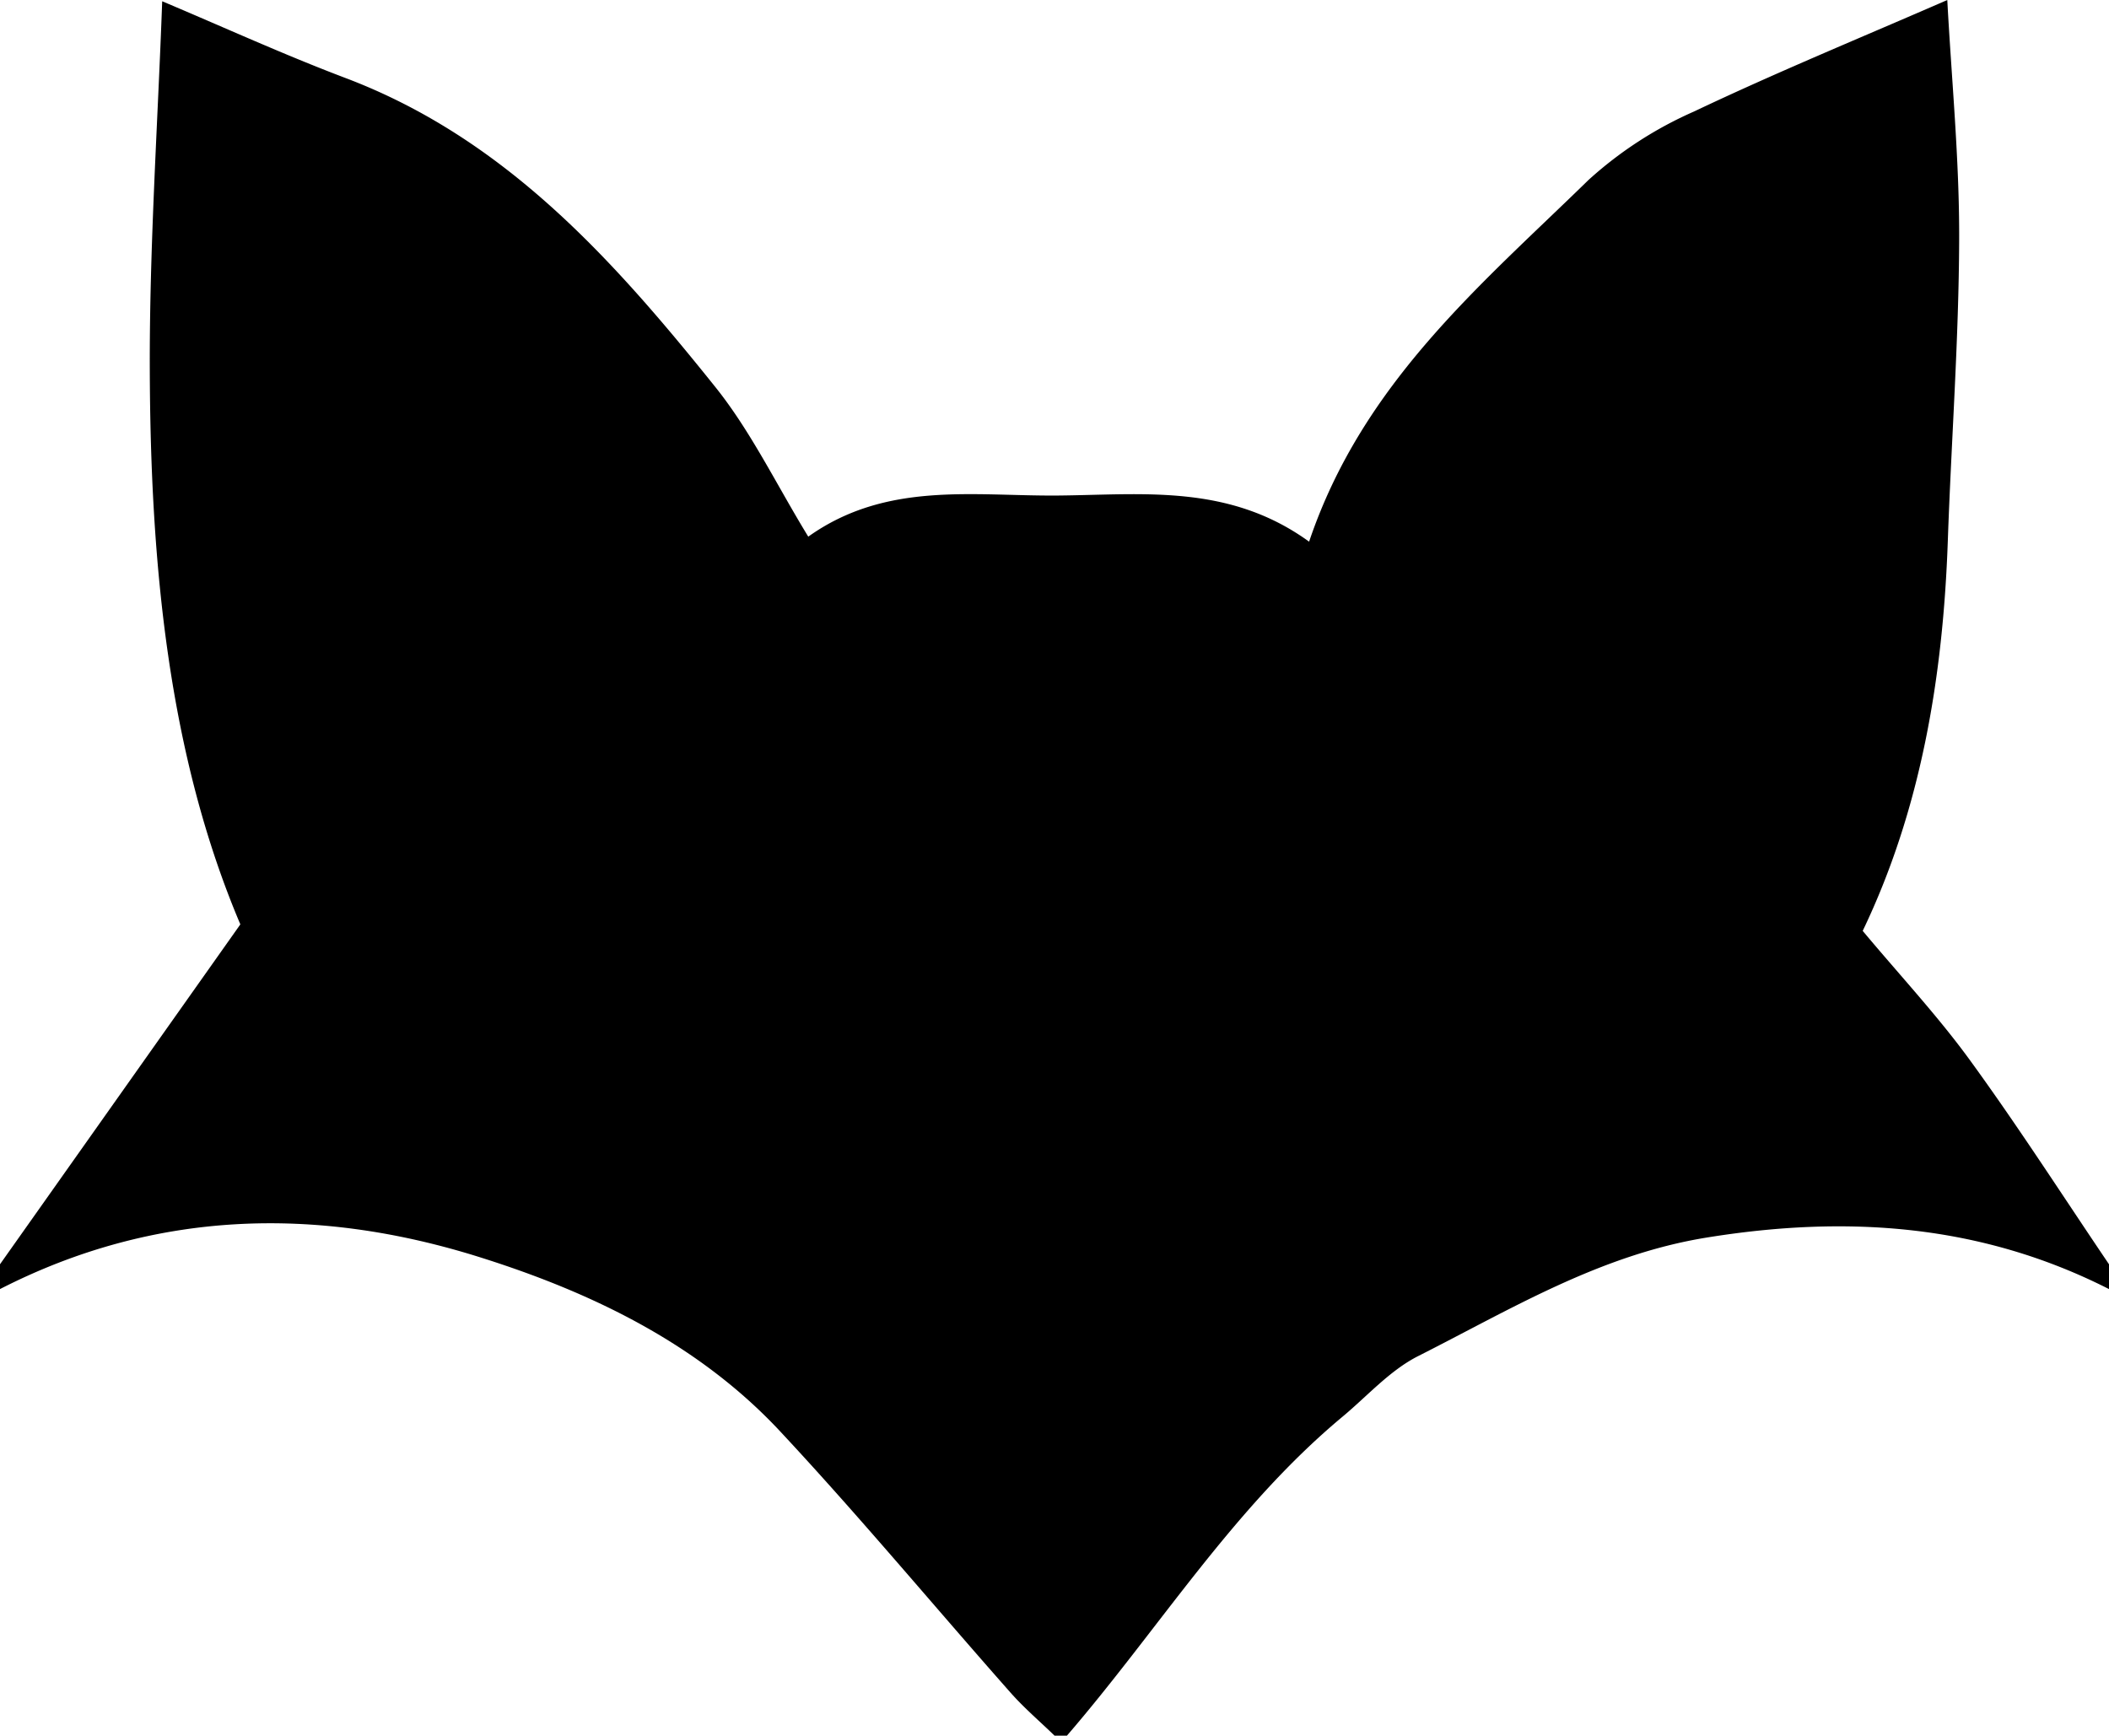 <svg id="Ebene_1" data-name="Ebene 1" xmlns="http://www.w3.org/2000/svg" viewBox="0 0 170 139.916"><title>Flirtfuchs-Logo Fuchs</title><path d="M1046,573v2c-10.316-5.233-21.075-5.987-32.42-4.154-8.62,1.394-15.776,5.772-23.262,9.554-2.282,1.152-4.1,3.225-6.115,4.9-8.811,7.346-14.807,17.127-22.2,25.7h-1c-1.188-1.153-2.457-2.234-3.55-3.471-6.2-7.013-12.185-14.219-18.567-21.058-6.613-7.086-15.239-11.222-24.263-14.056C901.555,568.313,888.5,568.6,876,575v-2l19.374-27.4c-5.823-13.725-7.249-29.137-7.3-44.7-.033-9.9.642-19.809,1-29.714,4.933,2.078,9.809,4.308,14.811,6.2,12.819,4.86,21.541,14.626,29.767,24.885,2.88,3.592,4.921,7.857,7.5,12.074,6.3-4.489,13.334-3.254,20.145-3.315s13.767-.964,20.226,3.719c4.316-12.8,13.837-20.671,22.517-29.153a31.5,31.5,0,0,1,8.525-5.53c6.708-3.187,13.59-6.01,20.4-8.981.344,6.43.979,12.862.957,19.292-.027,8.1-.631,16.192-.914,24.29-.383,11-2.17,21.681-6.861,31.457,3,3.592,6.054,6.86,8.663,10.45C1038.706,561.93,1042.287,567.513,1046,573Z" transform="translate(-876 -471.084)" fill="#000000"/></svg>